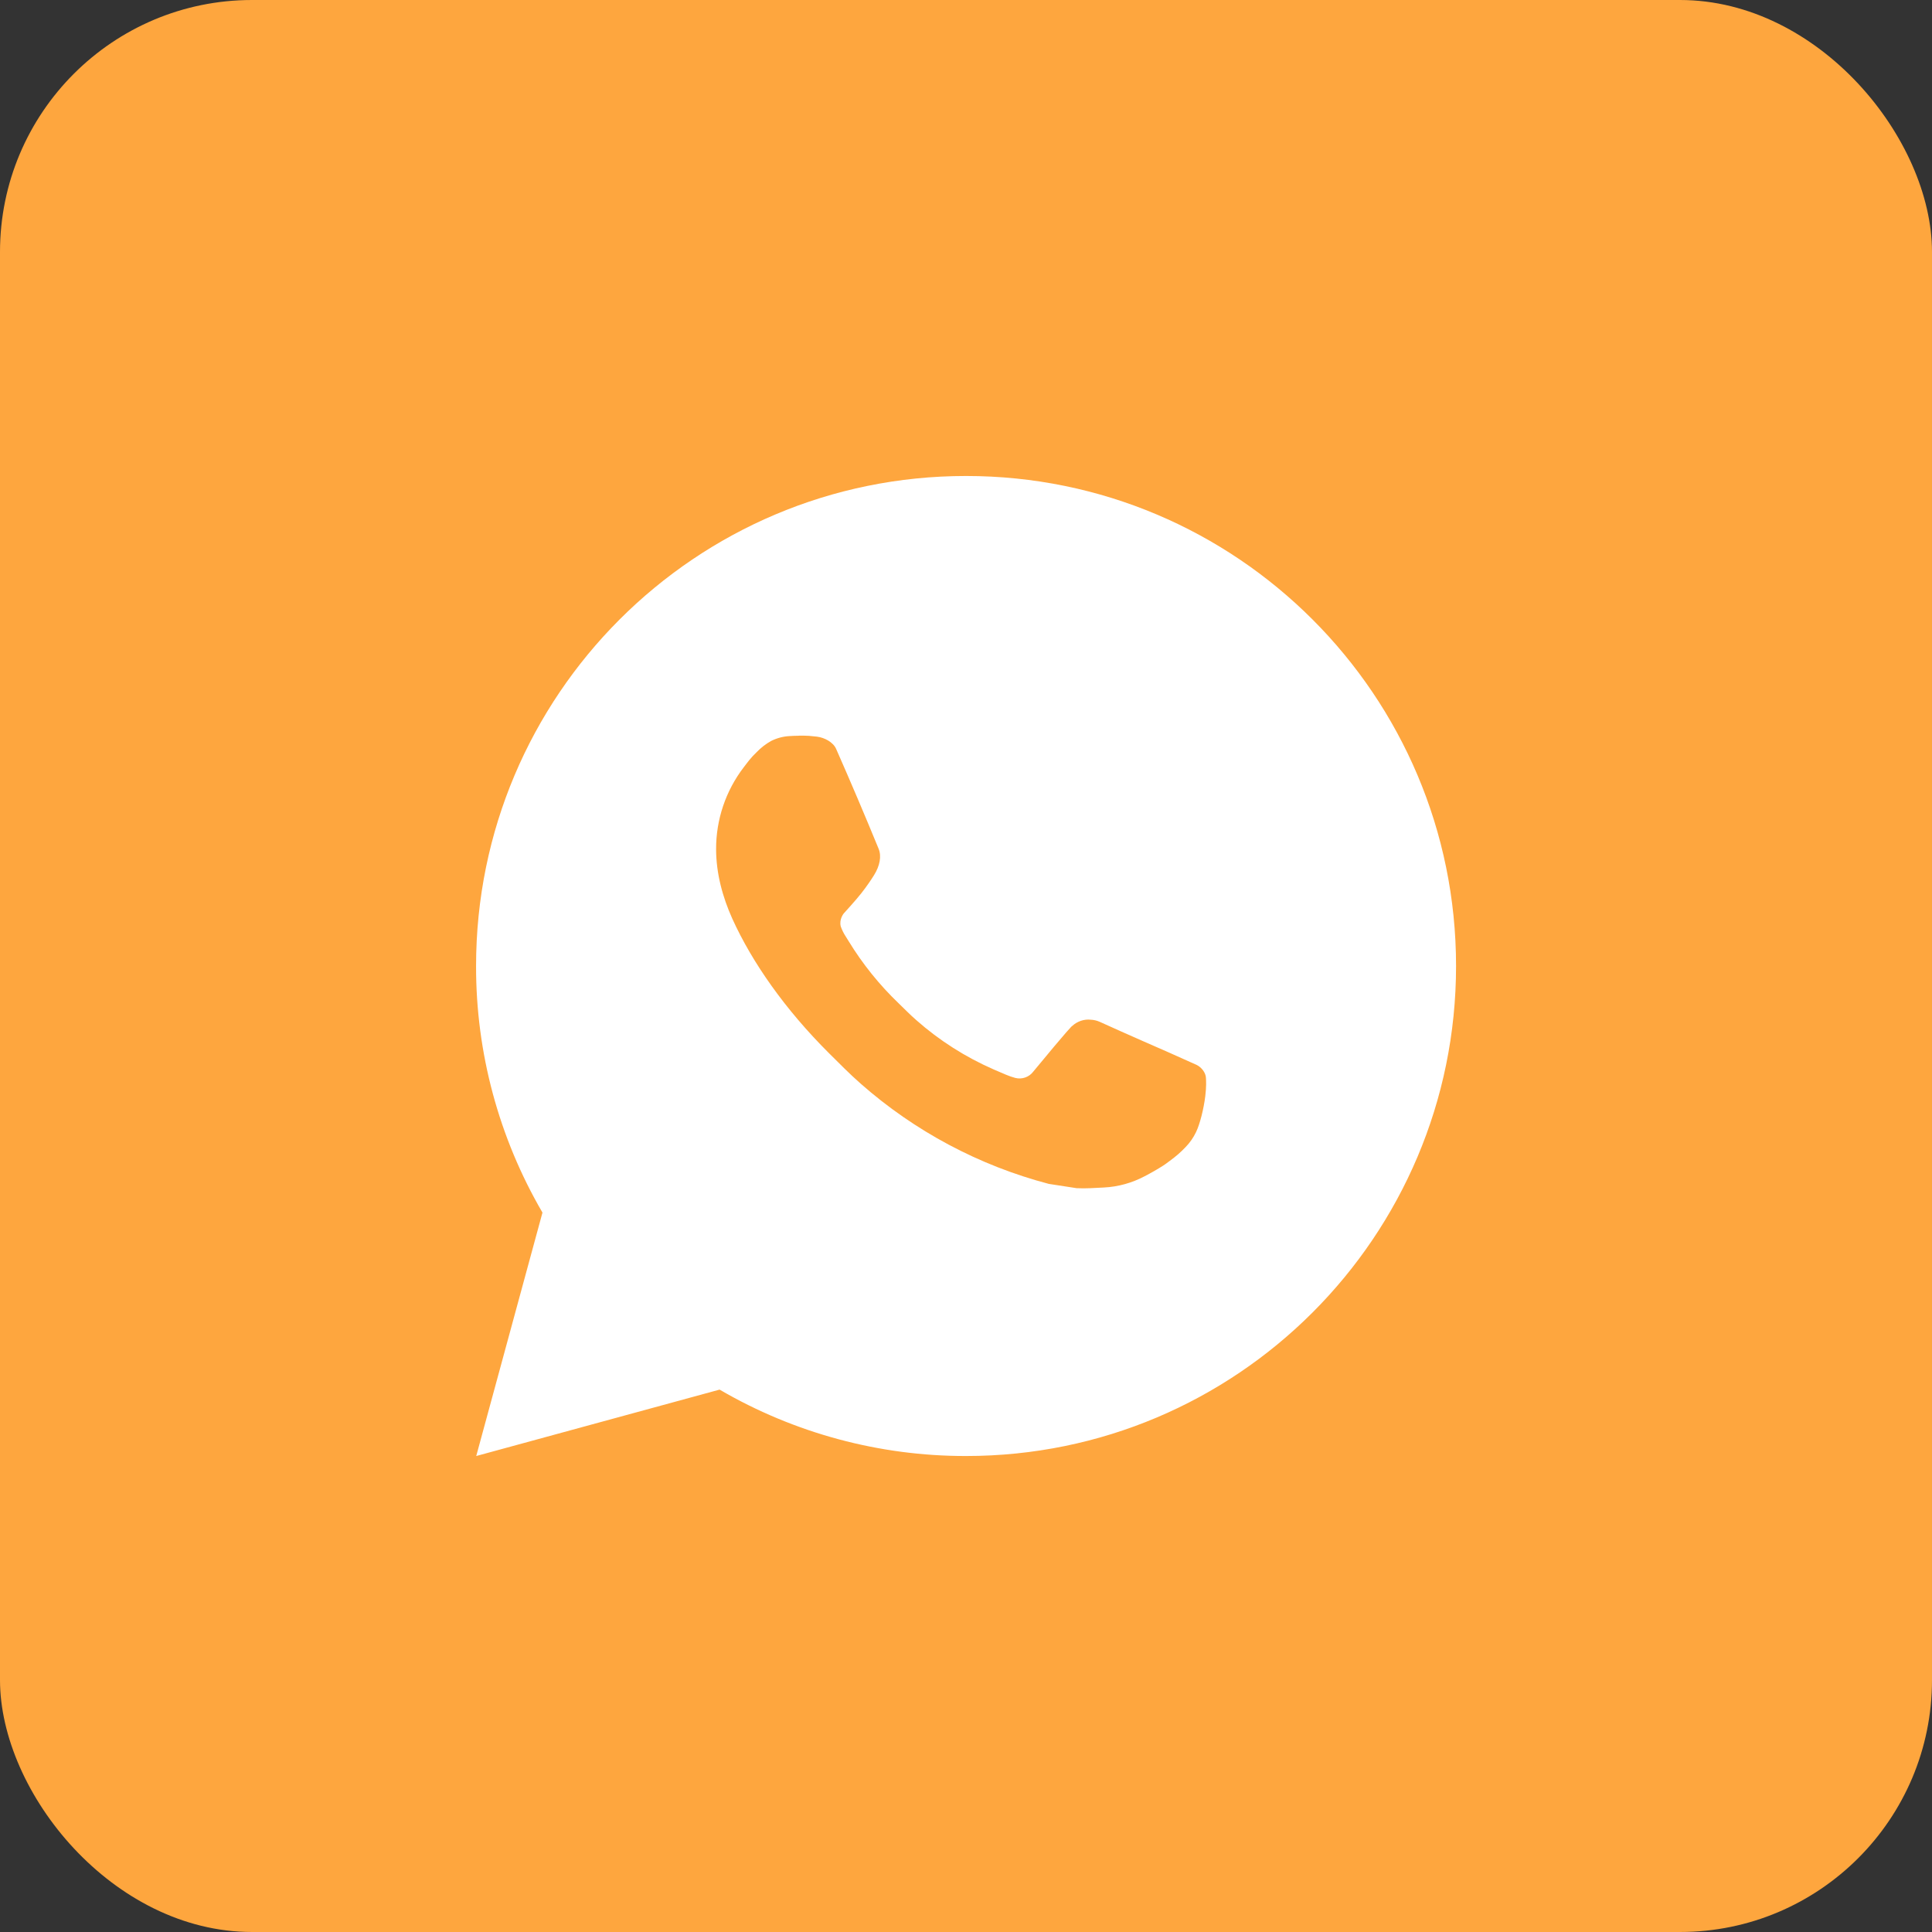 <?xml version="1.0" encoding="UTF-8"?> <svg xmlns="http://www.w3.org/2000/svg" width="46" height="46" viewBox="0 0 46 46" fill="none"><rect x="0" y="0" width="46" height="46" fill="#333333" stroke="none"/><rect width="46" height="46" rx="6" fill="#FEA63E"></rect><path d="M23.001 11.333C29.445 11.333 34.668 16.556 34.668 23C34.668 29.444 29.445 34.667 23.001 34.667C20.939 34.67 18.914 34.124 17.133 33.086L11.339 34.667L12.916 28.871C11.877 27.089 11.331 25.063 11.335 23C11.335 16.556 16.558 11.333 23.001 11.333ZM19.025 17.517L18.792 17.526C18.641 17.535 18.493 17.575 18.358 17.643C18.231 17.714 18.116 17.804 18.015 17.909C17.875 18.041 17.796 18.155 17.71 18.266C17.279 18.827 17.047 19.516 17.05 20.223C17.052 20.795 17.202 21.352 17.435 21.872C17.912 22.924 18.697 24.038 19.733 25.071C19.983 25.319 20.228 25.569 20.492 25.801C21.779 26.935 23.313 27.752 24.972 28.188L25.634 28.29C25.85 28.301 26.066 28.285 26.283 28.274C26.623 28.257 26.954 28.165 27.255 28.005C27.408 27.926 27.557 27.841 27.702 27.748C27.702 27.748 27.752 27.716 27.848 27.643C28.005 27.527 28.102 27.444 28.233 27.307C28.329 27.207 28.413 27.089 28.477 26.955C28.569 26.765 28.66 26.402 28.697 26.1C28.725 25.869 28.717 25.743 28.713 25.665C28.709 25.54 28.605 25.41 28.491 25.355L27.812 25.051C27.812 25.051 26.797 24.609 26.177 24.326C26.112 24.298 26.042 24.282 25.971 24.279C25.892 24.27 25.811 24.279 25.735 24.305C25.659 24.331 25.589 24.372 25.53 24.427C25.525 24.424 25.447 24.491 24.603 25.513C24.555 25.578 24.488 25.627 24.411 25.654C24.335 25.681 24.252 25.685 24.174 25.665C24.098 25.644 24.023 25.619 23.951 25.588C23.806 25.527 23.756 25.504 23.657 25.462C22.987 25.169 22.367 24.775 21.819 24.291C21.672 24.163 21.536 24.023 21.396 23.888C20.937 23.448 20.537 22.951 20.206 22.409L20.137 22.298C20.087 22.223 20.048 22.143 20.018 22.058C19.974 21.887 20.089 21.749 20.089 21.749C20.089 21.749 20.373 21.439 20.505 21.271C20.633 21.108 20.741 20.949 20.811 20.836C20.949 20.614 20.992 20.387 20.92 20.21C20.593 19.413 20.255 18.618 19.907 17.829C19.838 17.673 19.634 17.561 19.449 17.539C19.386 17.532 19.323 17.525 19.26 17.52C19.103 17.512 18.946 17.514 18.79 17.525L19.024 17.515L19.025 17.517Z" fill="white"></path></svg> 